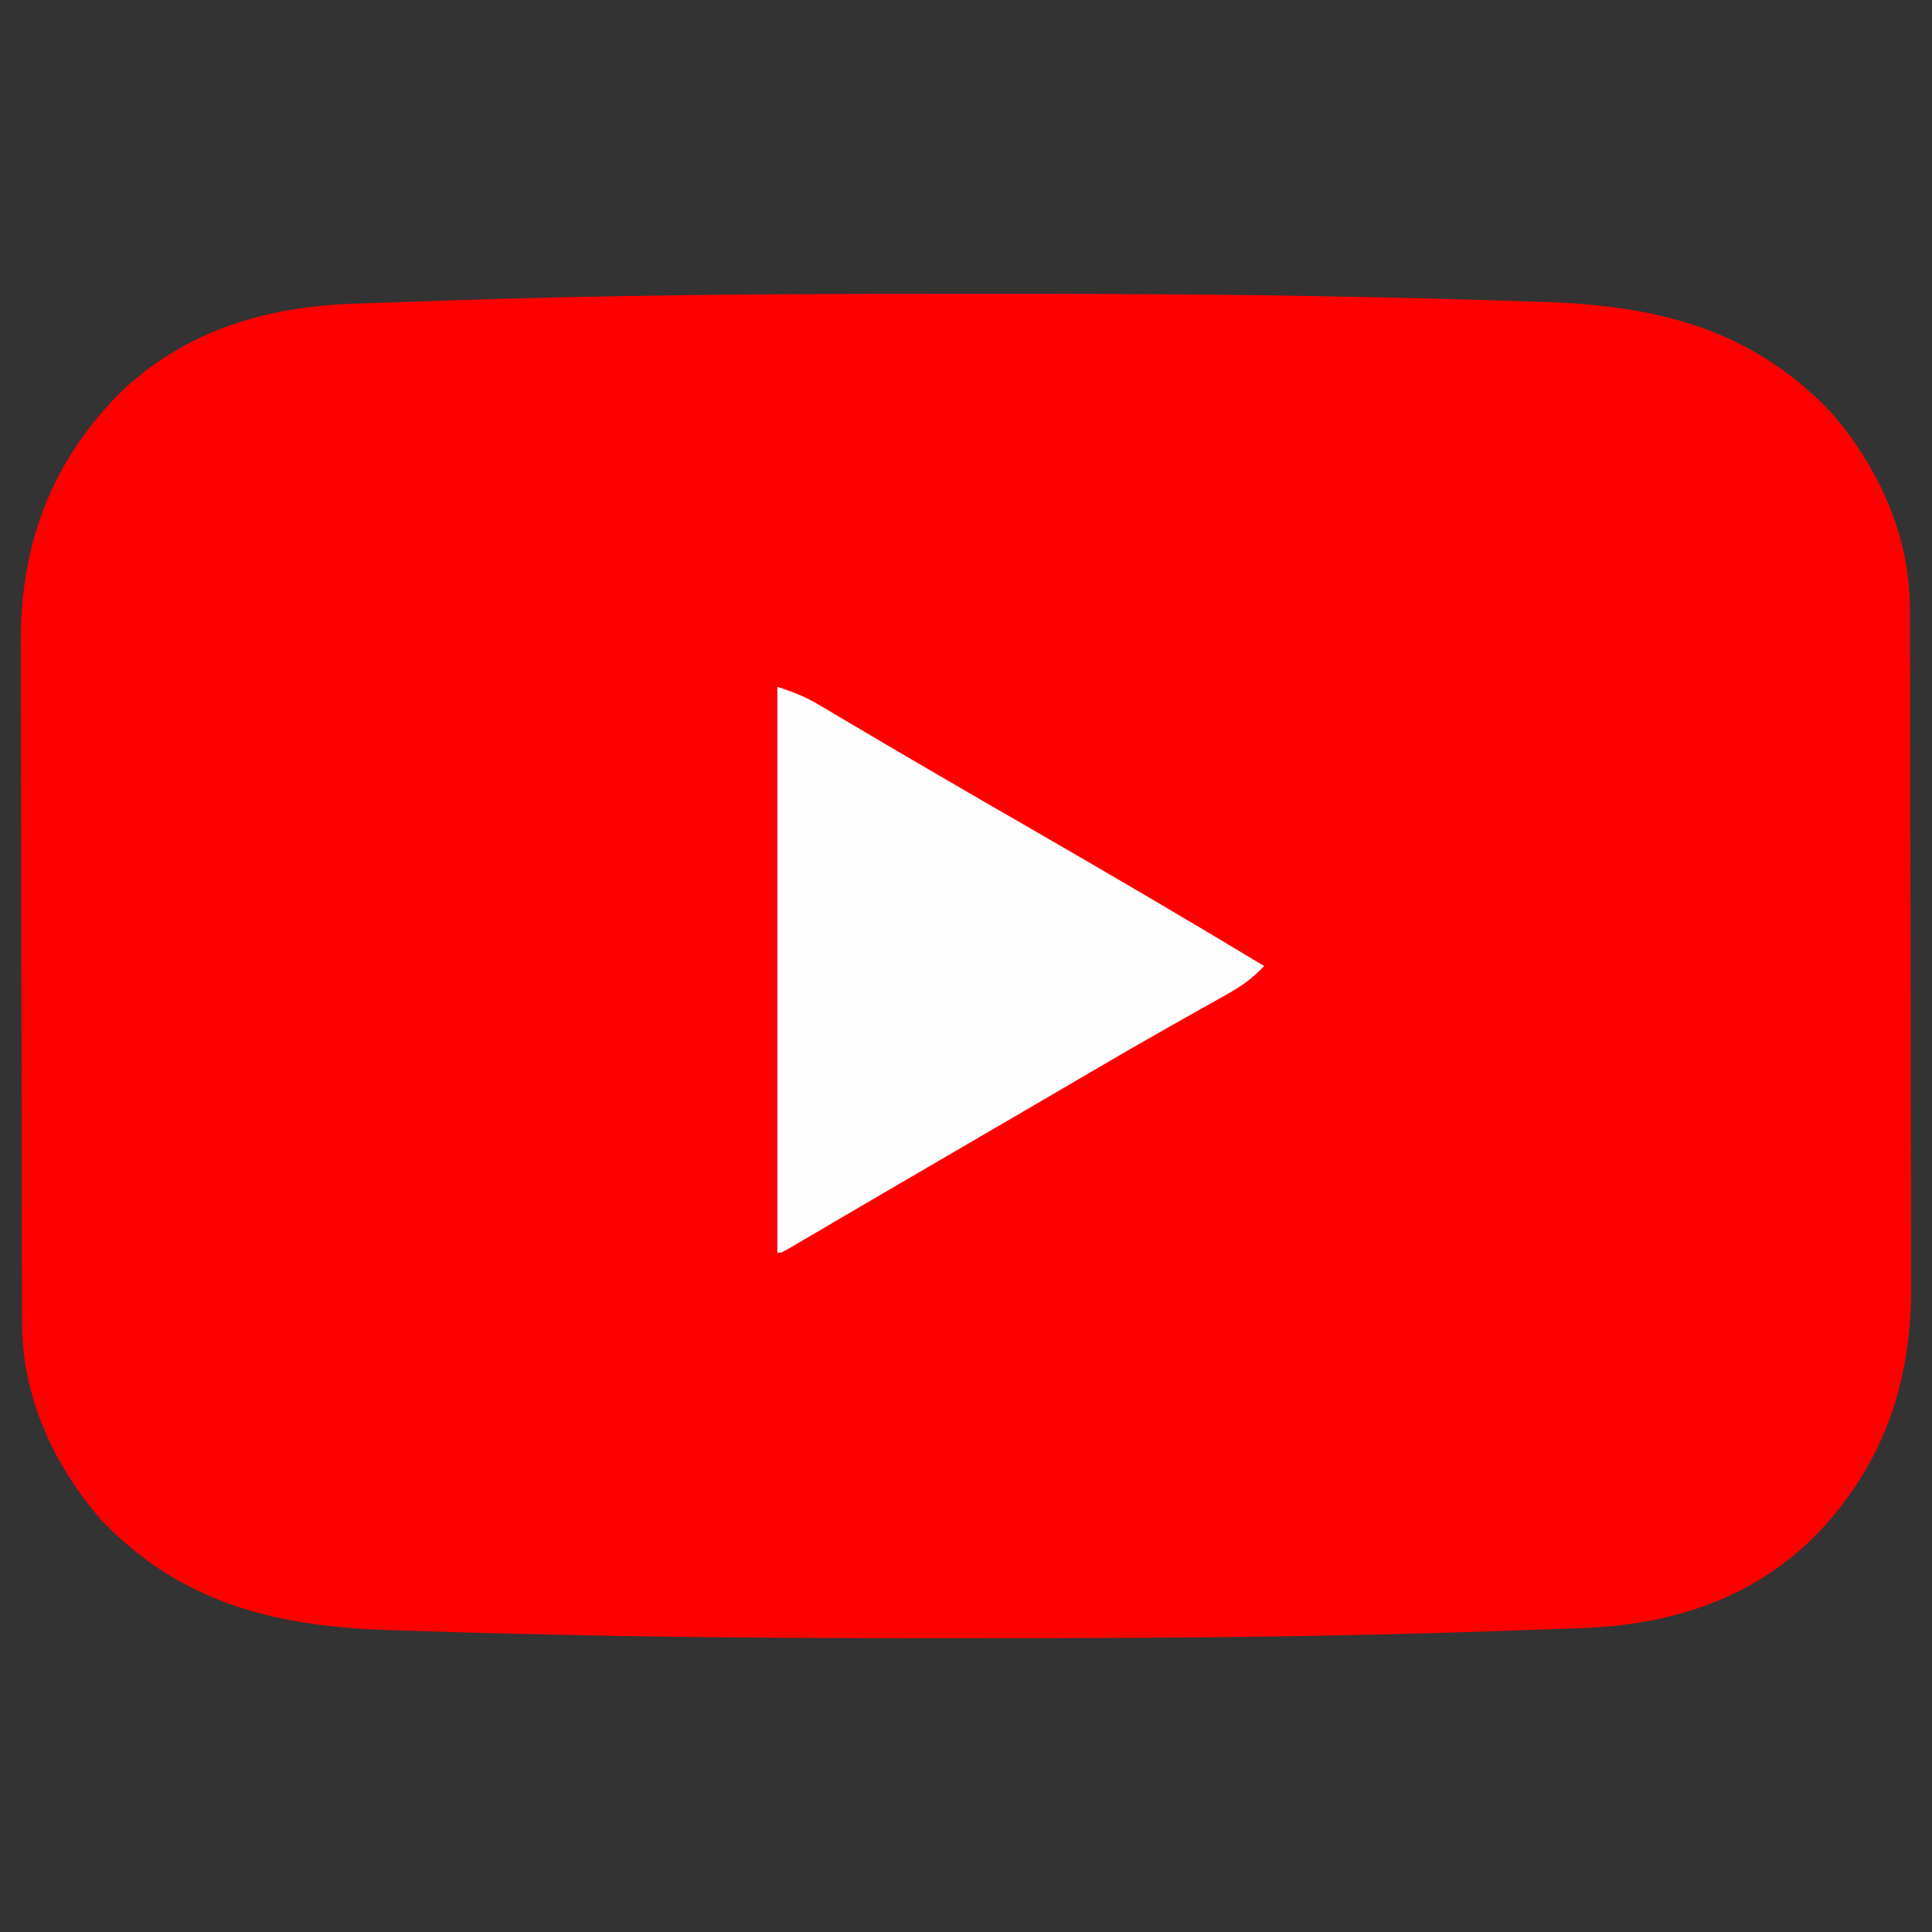 <?xml version="1.0" encoding="UTF-8"?>
<svg version="1.1" xmlns="http://www.w3.org/2000/svg" width="512" height="512">
<rect width="100%" height="100%" fill="#333333" stroke="none"/>
<path d="M0 0 C4.896 0.004 9.791 0.002 14.687 -0.002 C50.899 -0.032 87.092 0.234 123.295 1.129 C124.875 1.167 126.454 1.205 128.033 1.243 C135.463 1.425 142.892 1.638 150.32 1.894 C152.578 1.969 154.836 2.038 157.094 2.103 C187.334 2.964 212.648 8.607 234.42 31.254 C247.031 45.686 255.447 64.063 255.442 83.405 C255.446 84.235 255.45 85.065 255.453 85.92 C255.464 88.7 255.468 91.48 255.472 94.261 C255.478 96.255 255.485 98.25 255.492 100.244 C255.513 106.795 255.523 113.347 255.533 119.898 C255.537 122.158 255.542 124.418 255.546 126.677 C255.565 137.3 255.579 147.924 255.587 158.547 C255.597 170.783 255.623 183.02 255.664 195.256 C255.694 204.729 255.709 214.202 255.712 223.675 C255.714 229.325 255.723 234.975 255.749 240.625 C255.772 245.949 255.776 251.273 255.766 256.598 C255.765 258.541 255.772 260.484 255.785 262.427 C255.959 288.355 248.536 310.409 230.194 329.312 C212.994 346.356 191.44 352.842 167.787 353.629 C166.636 353.669 165.484 353.71 164.297 353.752 C161.831 353.837 159.364 353.921 156.898 354.004 C153.341 354.123 149.785 354.25 146.229 354.379 C100.818 355.966 55.397 356.297 9.964 356.257 C5.116 356.253 0.269 356.255 -4.579 356.259 C-40.631 356.289 -76.662 356.018 -112.705 355.129 C-113.509 355.109 -114.314 355.09 -115.143 355.07 C-123.34 354.872 -131.535 354.645 -139.73 354.363 C-141.988 354.288 -144.246 354.219 -146.504 354.154 C-176.56 353.299 -202.086 347.616 -223.767 325.066 C-236.427 310.598 -244.857 292.211 -244.852 272.808 C-244.856 271.973 -244.859 271.138 -244.863 270.278 C-244.874 267.481 -244.878 264.685 -244.882 261.889 C-244.888 259.883 -244.895 257.877 -244.902 255.871 C-244.923 249.282 -244.933 242.694 -244.943 236.105 C-244.947 233.833 -244.951 231.561 -244.956 229.289 C-244.975 218.608 -244.989 207.928 -244.997 197.248 C-245.007 184.942 -245.033 172.637 -245.074 160.331 C-245.104 150.807 -245.119 141.282 -245.122 131.757 C-245.124 126.075 -245.133 120.394 -245.158 114.712 C-245.182 109.359 -245.186 104.006 -245.176 98.652 C-245.175 96.698 -245.181 94.743 -245.195 92.789 C-245.366 67.224 -237.664 45.577 -219.611 26.949 C-202.567 10.053 -180.657 3.407 -157.162 2.629 C-155.431 2.568 -155.431 2.568 -153.665 2.506 C-151.194 2.42 -148.724 2.336 -146.253 2.254 C-142.685 2.134 -139.118 2.007 -135.551 1.879 C-90.377 0.302 -45.197 -0.039 0 0 Z " fill="#FF0000" transform="translate(250.705,77.871)"/>
<path d="M0 0 C4.303 1.434 7.238 2.54 10.992 4.766 C11.932 5.319 12.871 5.871 13.839 6.441 C14.841 7.038 15.843 7.635 16.875 8.25 C19.042 9.527 21.208 10.805 23.375 12.082 C24.478 12.735 25.582 13.388 26.719 14.061 C31.759 17.04 36.817 19.989 41.875 22.938 C42.858 23.511 43.842 24.085 44.855 24.677 C52.223 28.974 59.609 33.242 67 37.5 C87.782 49.479 108.461 61.609 129 74 C126.057 77.198 123.112 79.277 119.328 81.398 C118.201 82.035 117.074 82.672 115.913 83.329 C115.317 83.662 114.72 83.995 114.105 84.338 C111.575 85.752 109.052 87.181 106.529 88.608 C105.235 89.34 103.94 90.072 102.645 90.803 C96.648 94.189 90.693 97.645 84.75 101.125 C83.777 101.694 82.804 102.263 81.802 102.849 C79.846 103.993 77.891 105.137 75.936 106.282 C70.96 109.194 65.98 112.096 61 115 C59 116.167 57 117.333 55 118.5 C51 120.833 47 123.167 43 125.5 C41.512 126.368 41.512 126.368 39.994 127.253 C38.013 128.409 36.032 129.564 34.051 130.719 C28.76 133.803 23.474 136.894 18.191 139.992 C16.528 140.967 16.528 140.967 14.83 141.961 C12.686 143.217 10.543 144.475 8.4 145.734 C7.445 146.294 6.489 146.853 5.504 147.43 C4.656 147.927 3.809 148.425 2.936 148.937 C1 150 1 150 0 150 C0 100.5 0 51 0 0 Z " fill="#FFFEFE" transform="translate(206,182)"/>
</svg>
